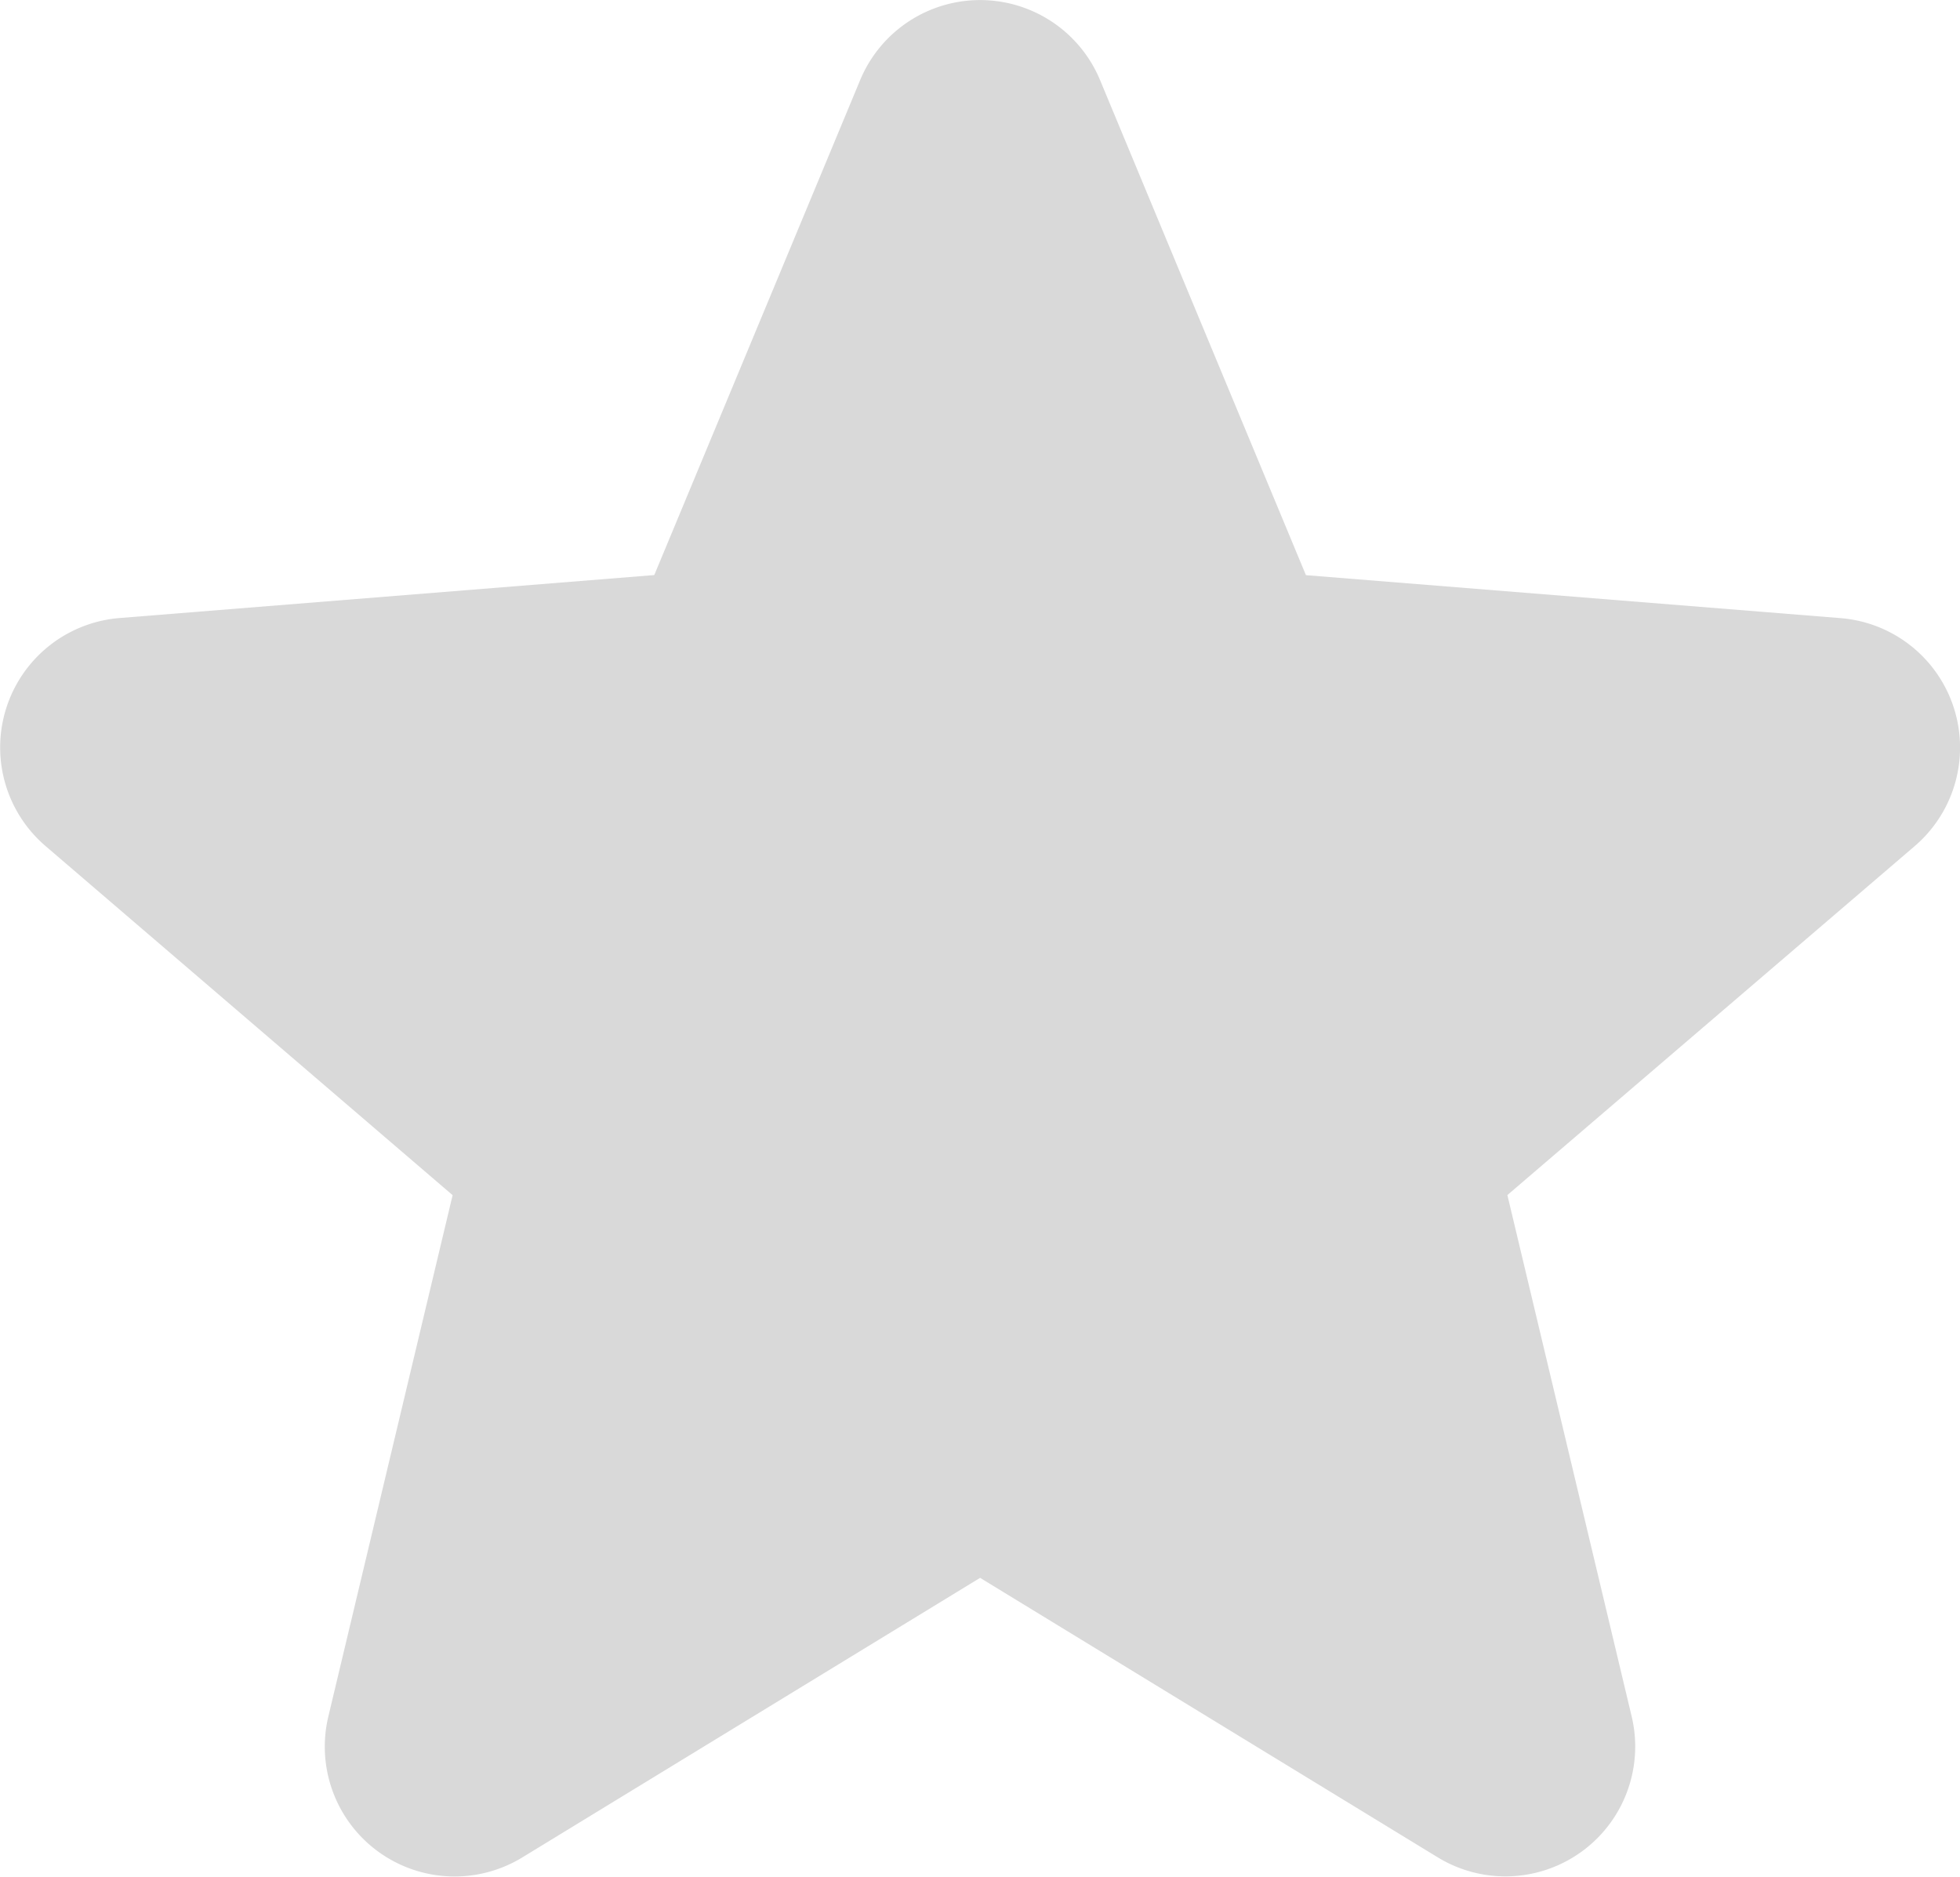 <svg xmlns="http://www.w3.org/2000/svg" width="18.798" height="18" viewBox="0 0 18.798 18">
  <path id="Path_86705" data-name="Path 86705" d="M10.342,3.169a1.246,1.246,0,0,1,2.3,0l1.975,4.749,5.127.412a1.245,1.245,0,0,1,.711,2.187l-3.906,3.346,1.192,5a1.245,1.245,0,0,1-1.859,1.352l-4.39-2.681L7.1,20.216a1.245,1.245,0,0,1-1.859-1.352l1.192-5L2.529,10.516A1.245,1.245,0,0,1,3.24,8.329l5.127-.412,1.975-4.748Z" transform="translate(-2.092 -2.402)" fill="#d9d9d9" fill-rule="evenodd"/>
</svg>
